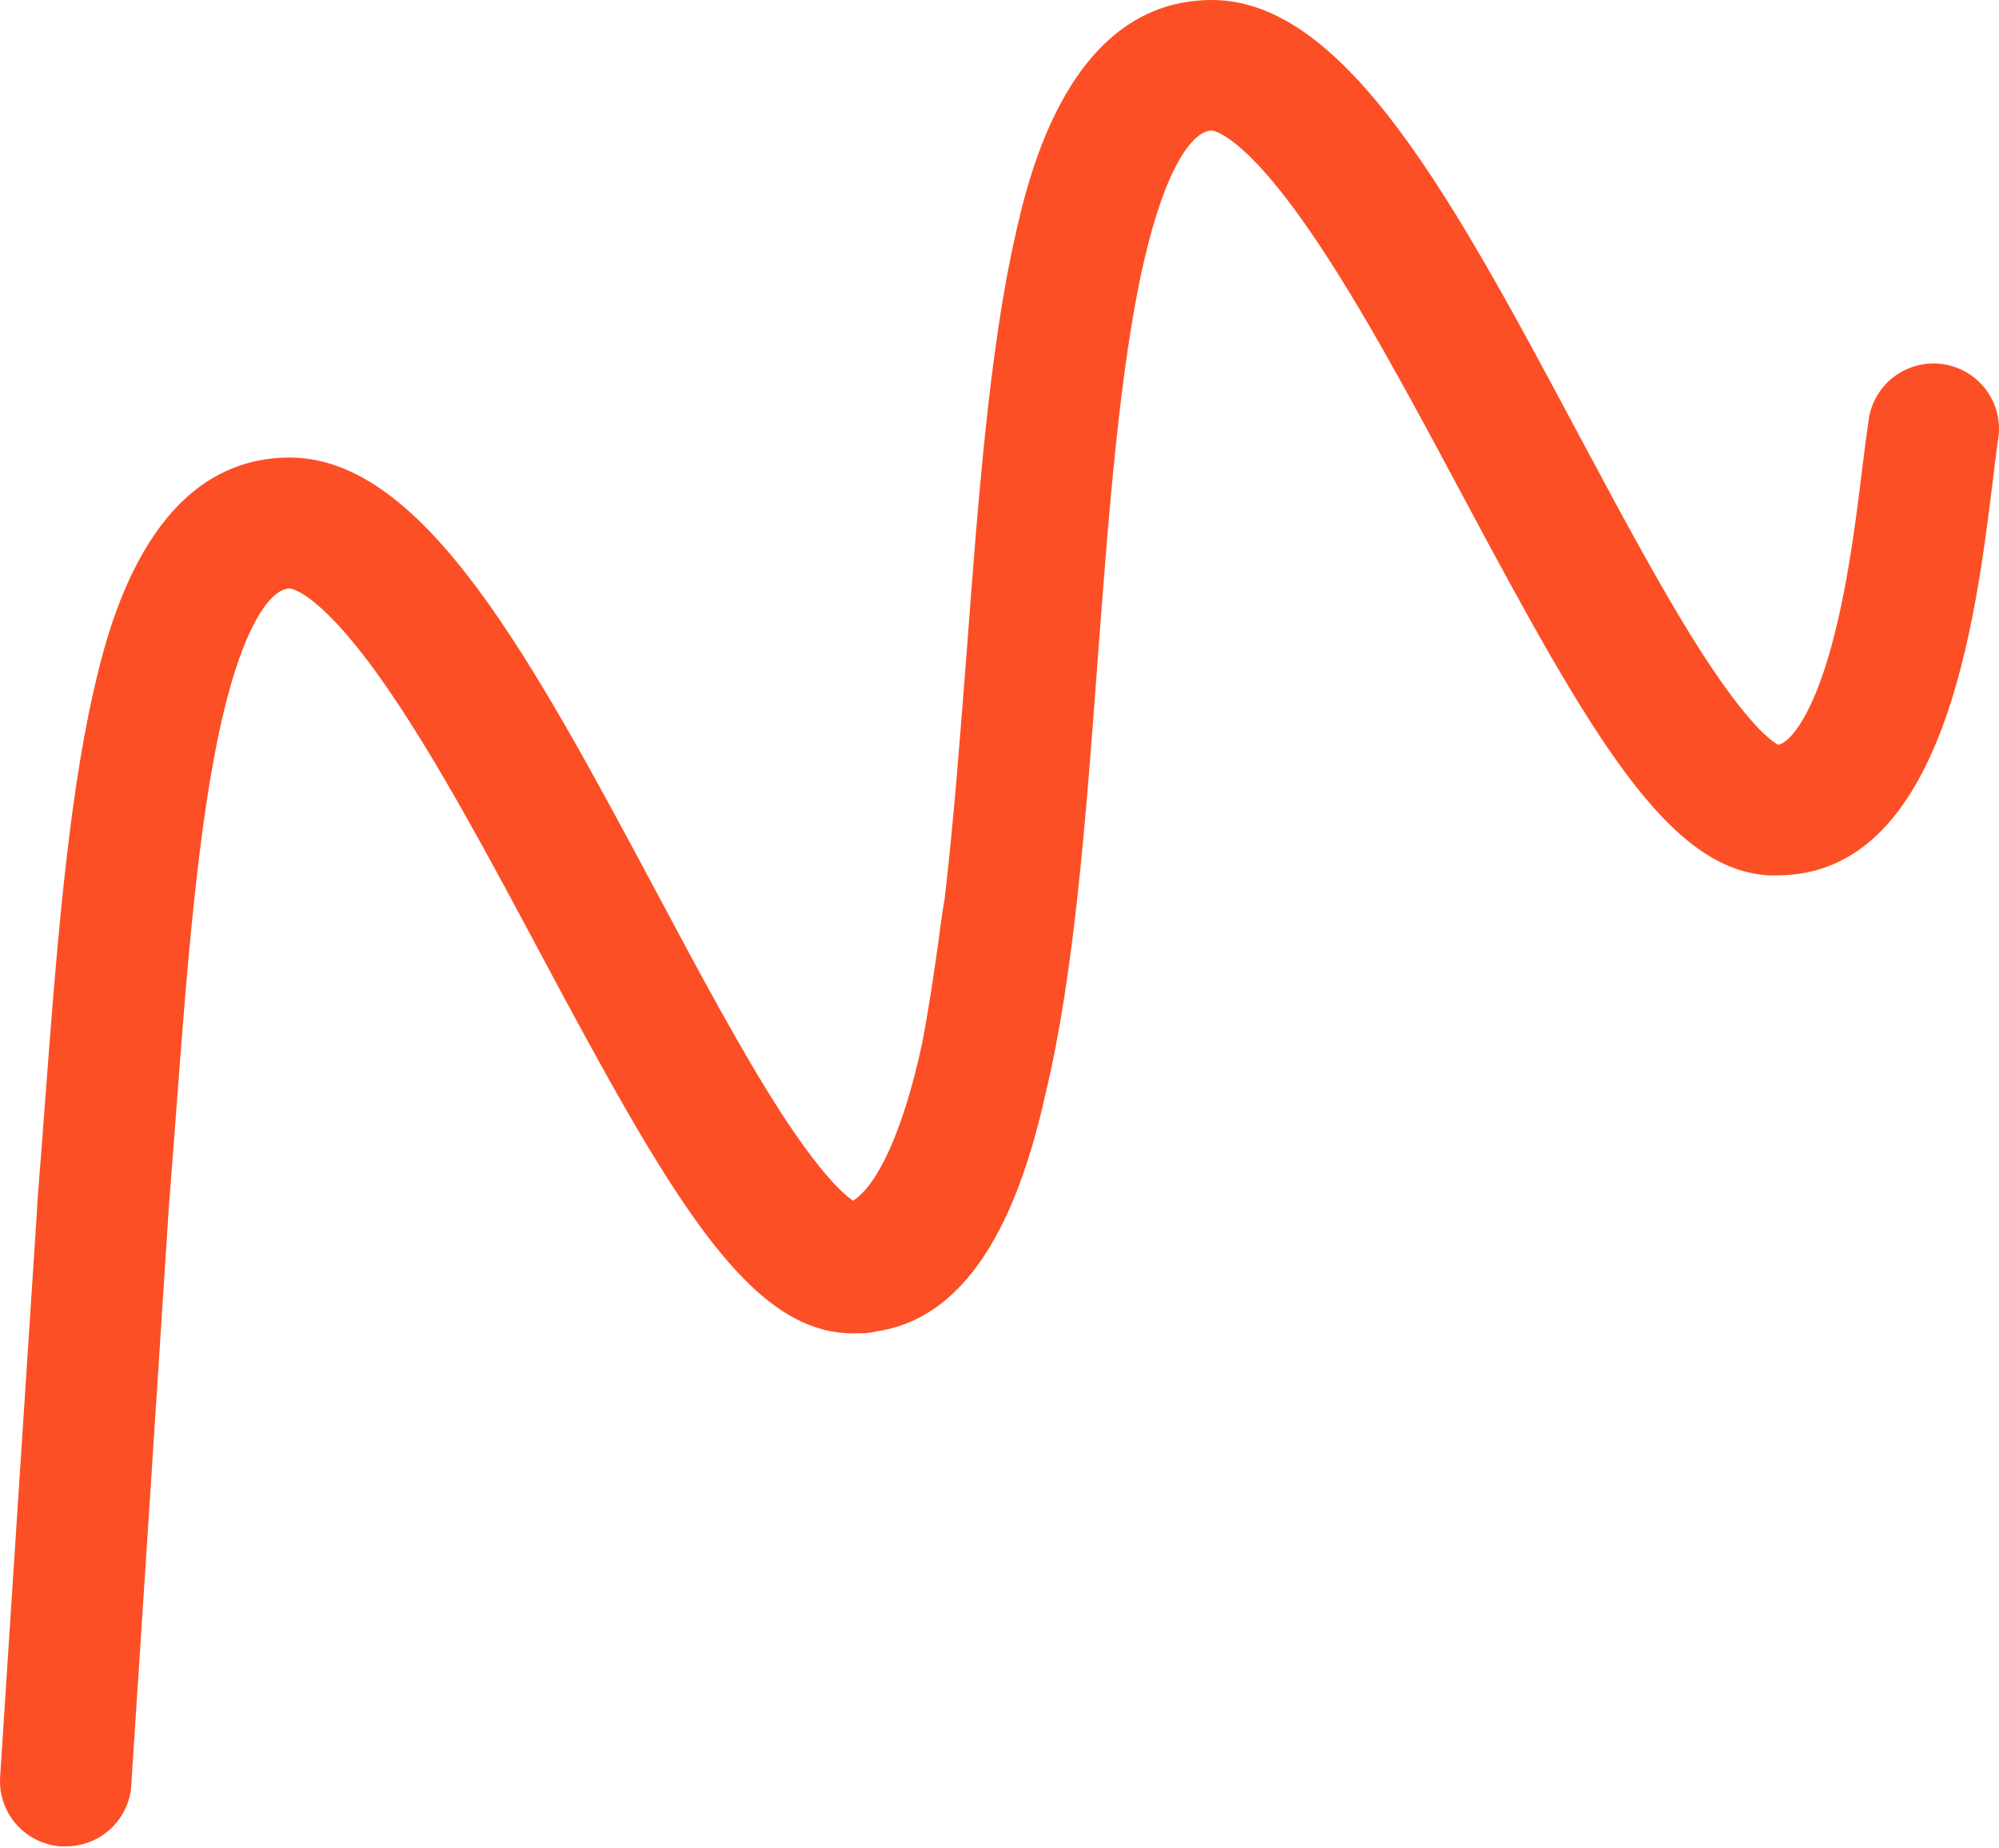 <?xml version="1.0" encoding="UTF-8"?> <svg xmlns="http://www.w3.org/2000/svg" width="317" height="293" viewBox="0 0 317 293" fill="none"> <path d="M308.204 57.752C306.852 57.545 305.472 57.606 304.143 57.931C302.815 58.257 301.564 58.841 300.462 59.65C299.36 60.459 298.43 61.477 297.723 62.646C297.017 63.815 296.549 65.111 296.346 66.46C296.034 68.534 295.722 70.991 295.369 73.852C294.226 83.182 292.667 95.871 289.372 105.988C286.774 113.96 283.864 117.723 281.973 118.107C280.934 117.537 277.213 114.914 269.866 103.5C263.796 94.056 257.322 81.948 250.463 69.135C230.634 31.991 213.496 0 192.181 0C169.588 0 163.165 27.845 161.087 36.978C156.93 55.119 155.111 79.263 153.355 102.609C152.316 116.085 151.276 129.8 149.821 142.396C149.478 144.345 149.135 146.739 148.782 149.518C148.148 154.027 147.327 159.812 146.174 165.7C143.326 178.824 139.346 187.781 135.282 190.393C133.838 189.44 130.179 186.247 123.611 176.056C117.532 166.602 111.057 154.494 104.208 141.67C84.359 104.558 67.242 72.556 45.937 72.556C23.334 72.556 16.953 100.39 14.853 109.534C10.696 127.686 8.867 151.83 7.111 175.175C6.758 179.954 6.394 184.744 6.009 189.491C6.009 190.145 5.116 203.124 3.214 232.585C1.769 254.946 0.096 280.272 0.034 281.609C-0.188 284.349 0.691 287.064 2.476 289.158C4.261 291.251 6.807 292.552 9.553 292.774H10.426C13.043 292.783 15.566 291.806 17.492 290.04C19.419 288.274 20.607 285.848 20.819 283.247C20.819 282.573 21.702 269.771 24.02 233.892C25.35 213.366 26.722 192.135 26.794 191.119C27.179 186.34 27.543 181.509 27.906 176.699C29.6 154.121 31.367 130.765 35.181 114.136C38.704 98.784 43.059 93.31 45.958 93.31C45.958 93.31 50.656 93.507 61.381 109.046C69.352 120.585 77.728 136.259 85.824 151.415C106.11 189.357 118.373 210.847 134.607 211.417H135.511H135.698C135.989 211.417 136.269 211.417 136.56 211.417C137.384 211.413 138.203 211.313 139.003 211.116C154.695 208.784 161.929 190.839 165.795 173.465C170.347 154.514 172.186 130.184 174.109 104.091C175.813 81.513 177.569 58.157 181.383 41.539C184.907 26.176 189.261 20.702 192.161 20.702C192.213 20.702 196.858 20.899 207.593 36.439C215.575 47.977 223.962 63.661 232.068 78.828C252.323 116.707 264.565 138.166 280.757 138.809H281.796C308.308 138.809 313.306 98.224 316.009 76.298C316.341 73.593 316.622 71.26 316.892 69.487C317.286 66.784 316.594 64.035 314.967 61.837C313.34 59.64 310.91 58.172 308.204 57.752Z" fill="#FC4F25"></path> </svg> 